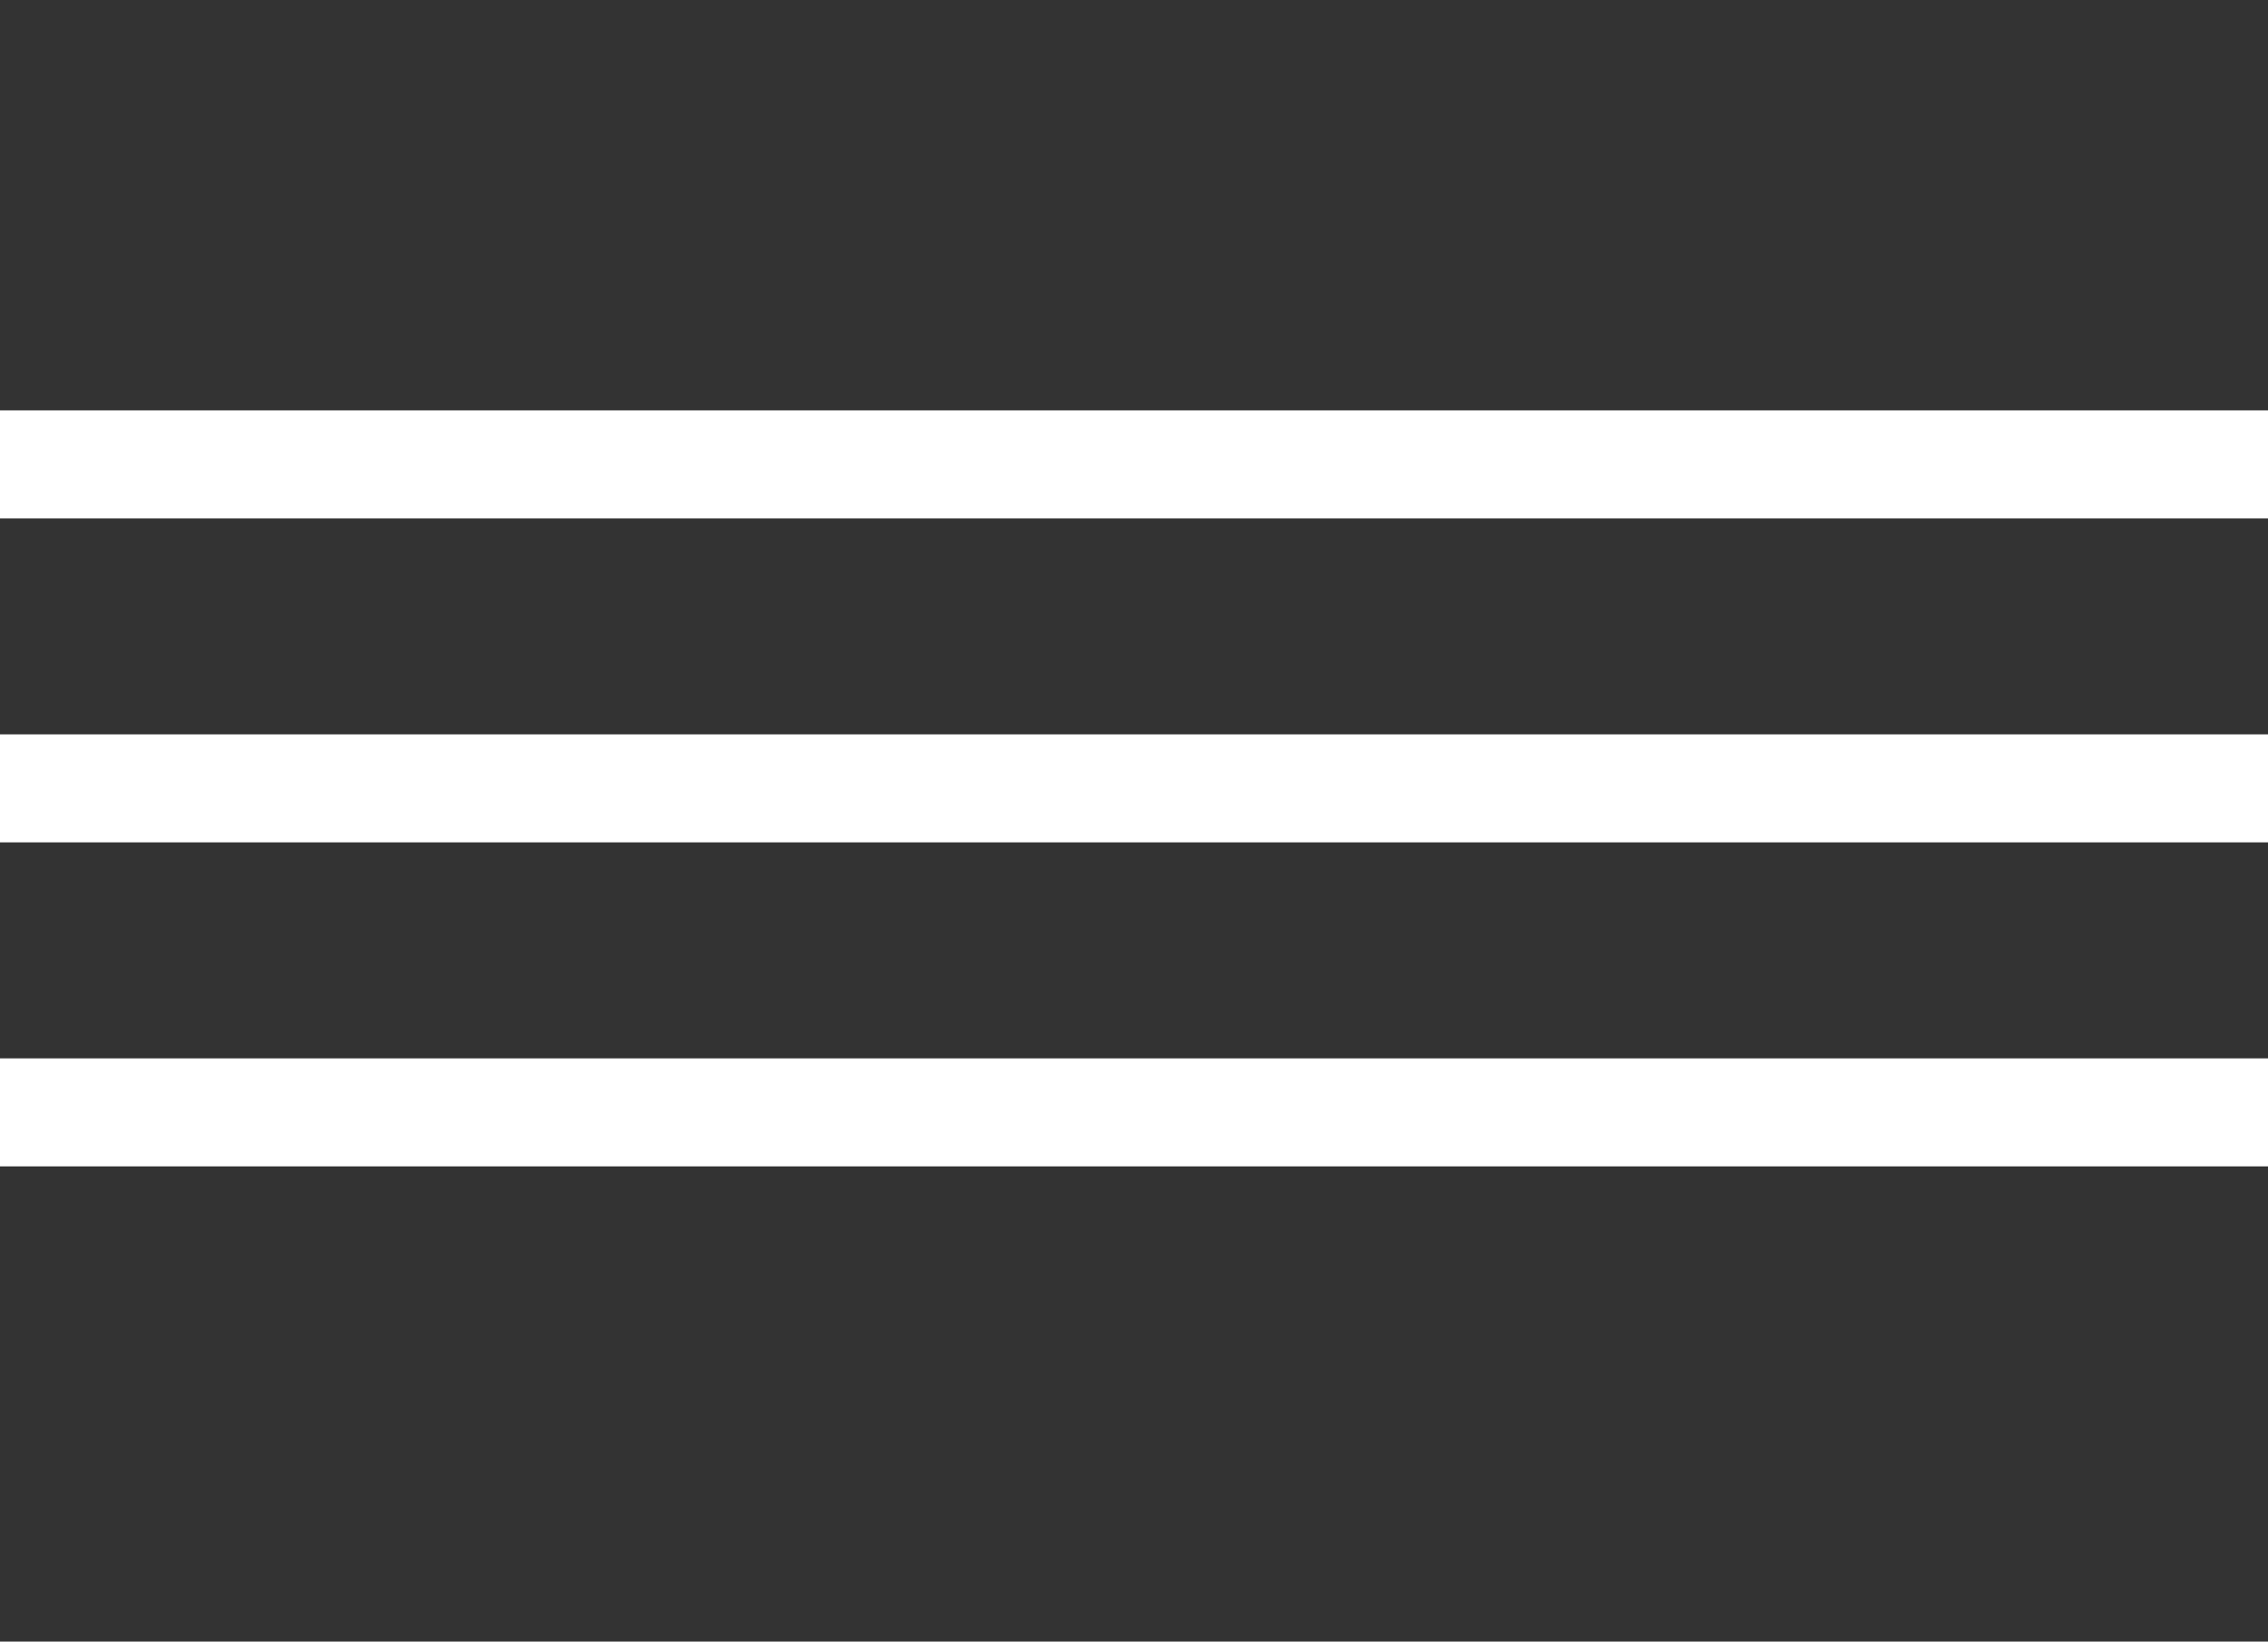 <?xml version="1.0" encoding="UTF-8"?> <svg xmlns="http://www.w3.org/2000/svg" width="105" height="76" viewBox="0 0 105 76" fill="none"><rect x="0" y="0" width="105" height="76" fill="#333333" stroke="none"/> <g clip-path="url(#clip0_43_1309)"> <rect x="-3" y="19" width="111" height="5" fill="white"></rect> <rect x="-3" y="49" width="111" height="5" fill="white"></rect> <rect x="-3" y="34" width="111" height="5" fill="white"></rect> </g> <defs> <clipPath id="clip0_43_1309"> <rect width="105" height="76" fill="white"></rect> </clipPath> </defs> </svg> 